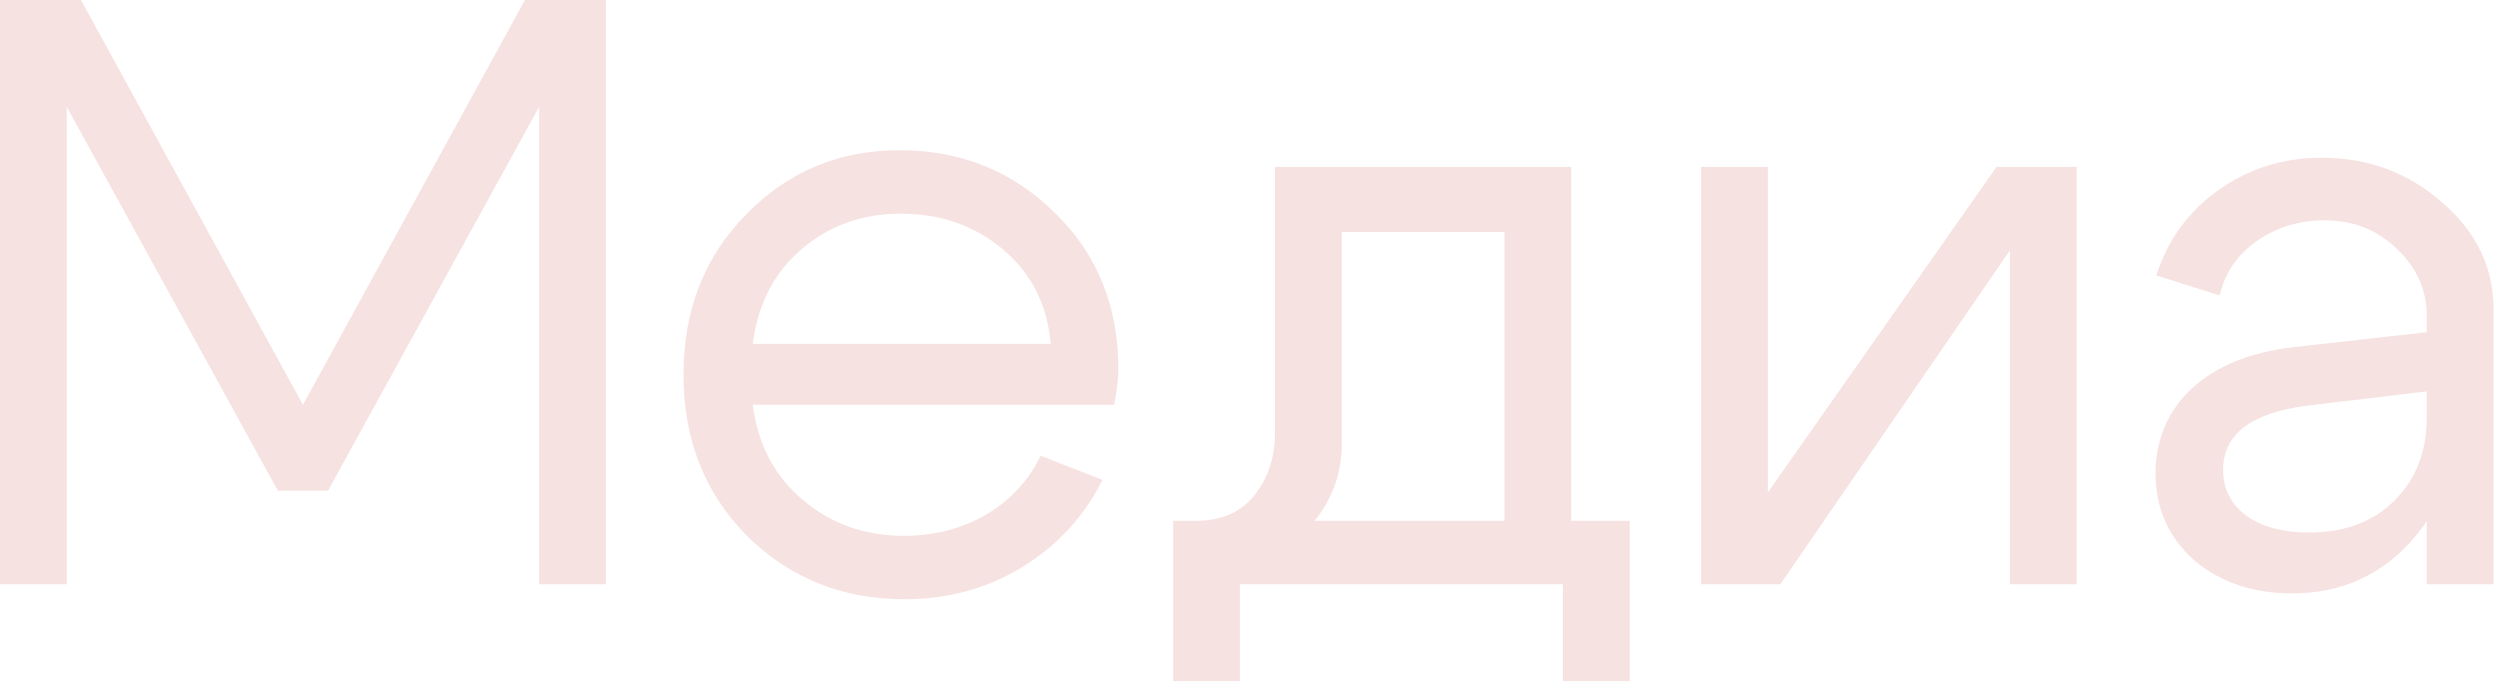 <?xml version="1.0" encoding="UTF-8"?> <svg xmlns="http://www.w3.org/2000/svg" width="155" height="43" viewBox="0 0 155 43" fill="none"><path d="M-0.002 36.223V-0H5.018L18.783 25.097L32.547 -0H37.567V36.223H33.427V6.623L20.335 30.427H17.23L4.138 6.623V36.223H-0.002ZM65.145 21.32C64.938 18.905 63.954 16.956 62.195 15.472C60.436 13.989 58.314 13.247 55.83 13.247C53.45 13.247 51.397 13.989 49.672 15.472C47.982 16.921 46.981 18.87 46.671 21.32H65.145ZM46.671 25.097C46.981 27.546 48.016 29.513 49.776 30.996C51.535 32.48 53.622 33.221 56.037 33.221C57.9 33.221 59.59 32.79 61.108 31.928C62.626 31.031 63.765 29.806 64.524 28.254L68.353 29.754C67.214 32.031 65.541 33.842 63.333 35.188C61.16 36.499 58.745 37.154 56.089 37.154C52.225 37.154 48.965 35.843 46.309 33.221C43.687 30.565 42.376 27.236 42.376 23.234C42.376 19.232 43.67 15.921 46.257 13.299C48.844 10.642 52.018 9.314 55.778 9.314C59.573 9.314 62.782 10.608 65.403 13.195C68.025 15.748 69.336 18.974 69.336 22.872C69.336 23.493 69.25 24.235 69.077 25.097H46.671ZM72.736 32.29H101.042V42.225H96.902V36.223H76.876V42.225H72.736V32.29ZM73.978 32.29C75.599 32.324 76.841 31.824 77.704 30.789C78.601 29.72 79.049 28.392 79.049 26.805V10.349H97.419V36.223H93.279V14.386H83.189V27.529C83.189 29.668 82.378 31.531 80.757 33.118C79.135 34.67 77.048 35.447 74.495 35.447H72.995V32.29H73.978ZM128.753 36.223H124.613V15.524L110.383 36.223H105.467V10.349H109.606V30.53L123.785 10.349H128.753V36.223ZM150.457 24.269L143.057 25.149C139.573 25.597 137.831 26.925 137.831 29.133C137.831 30.306 138.314 31.255 139.28 31.979C140.246 32.669 141.539 33.014 143.161 33.014C145.369 33.014 147.128 32.359 148.439 31.048C149.784 29.737 150.457 28.012 150.457 25.873H152.268C152.268 29.013 151.302 31.617 149.37 33.687C147.438 35.757 145.024 36.792 142.126 36.792C139.676 36.792 137.641 36.102 136.02 34.722C134.433 33.308 133.639 31.496 133.639 29.289C133.674 27.184 134.433 25.442 135.916 24.062C137.434 22.682 139.521 21.837 142.178 21.526L150.457 20.595V19.56C150.457 17.973 149.836 16.593 148.594 15.42C147.387 14.248 145.903 13.661 144.144 13.661C142.557 13.661 141.143 14.092 139.901 14.955C138.693 15.817 137.934 16.938 137.624 18.318L133.691 17.076C134.381 14.903 135.657 13.143 137.52 11.798C139.418 10.453 141.557 9.78 143.937 9.78C146.835 9.78 149.336 10.711 151.44 12.574C153.545 14.403 154.597 16.593 154.597 19.146V36.223H150.457V24.269Z" fill="#F7E2E2"></path></svg> 